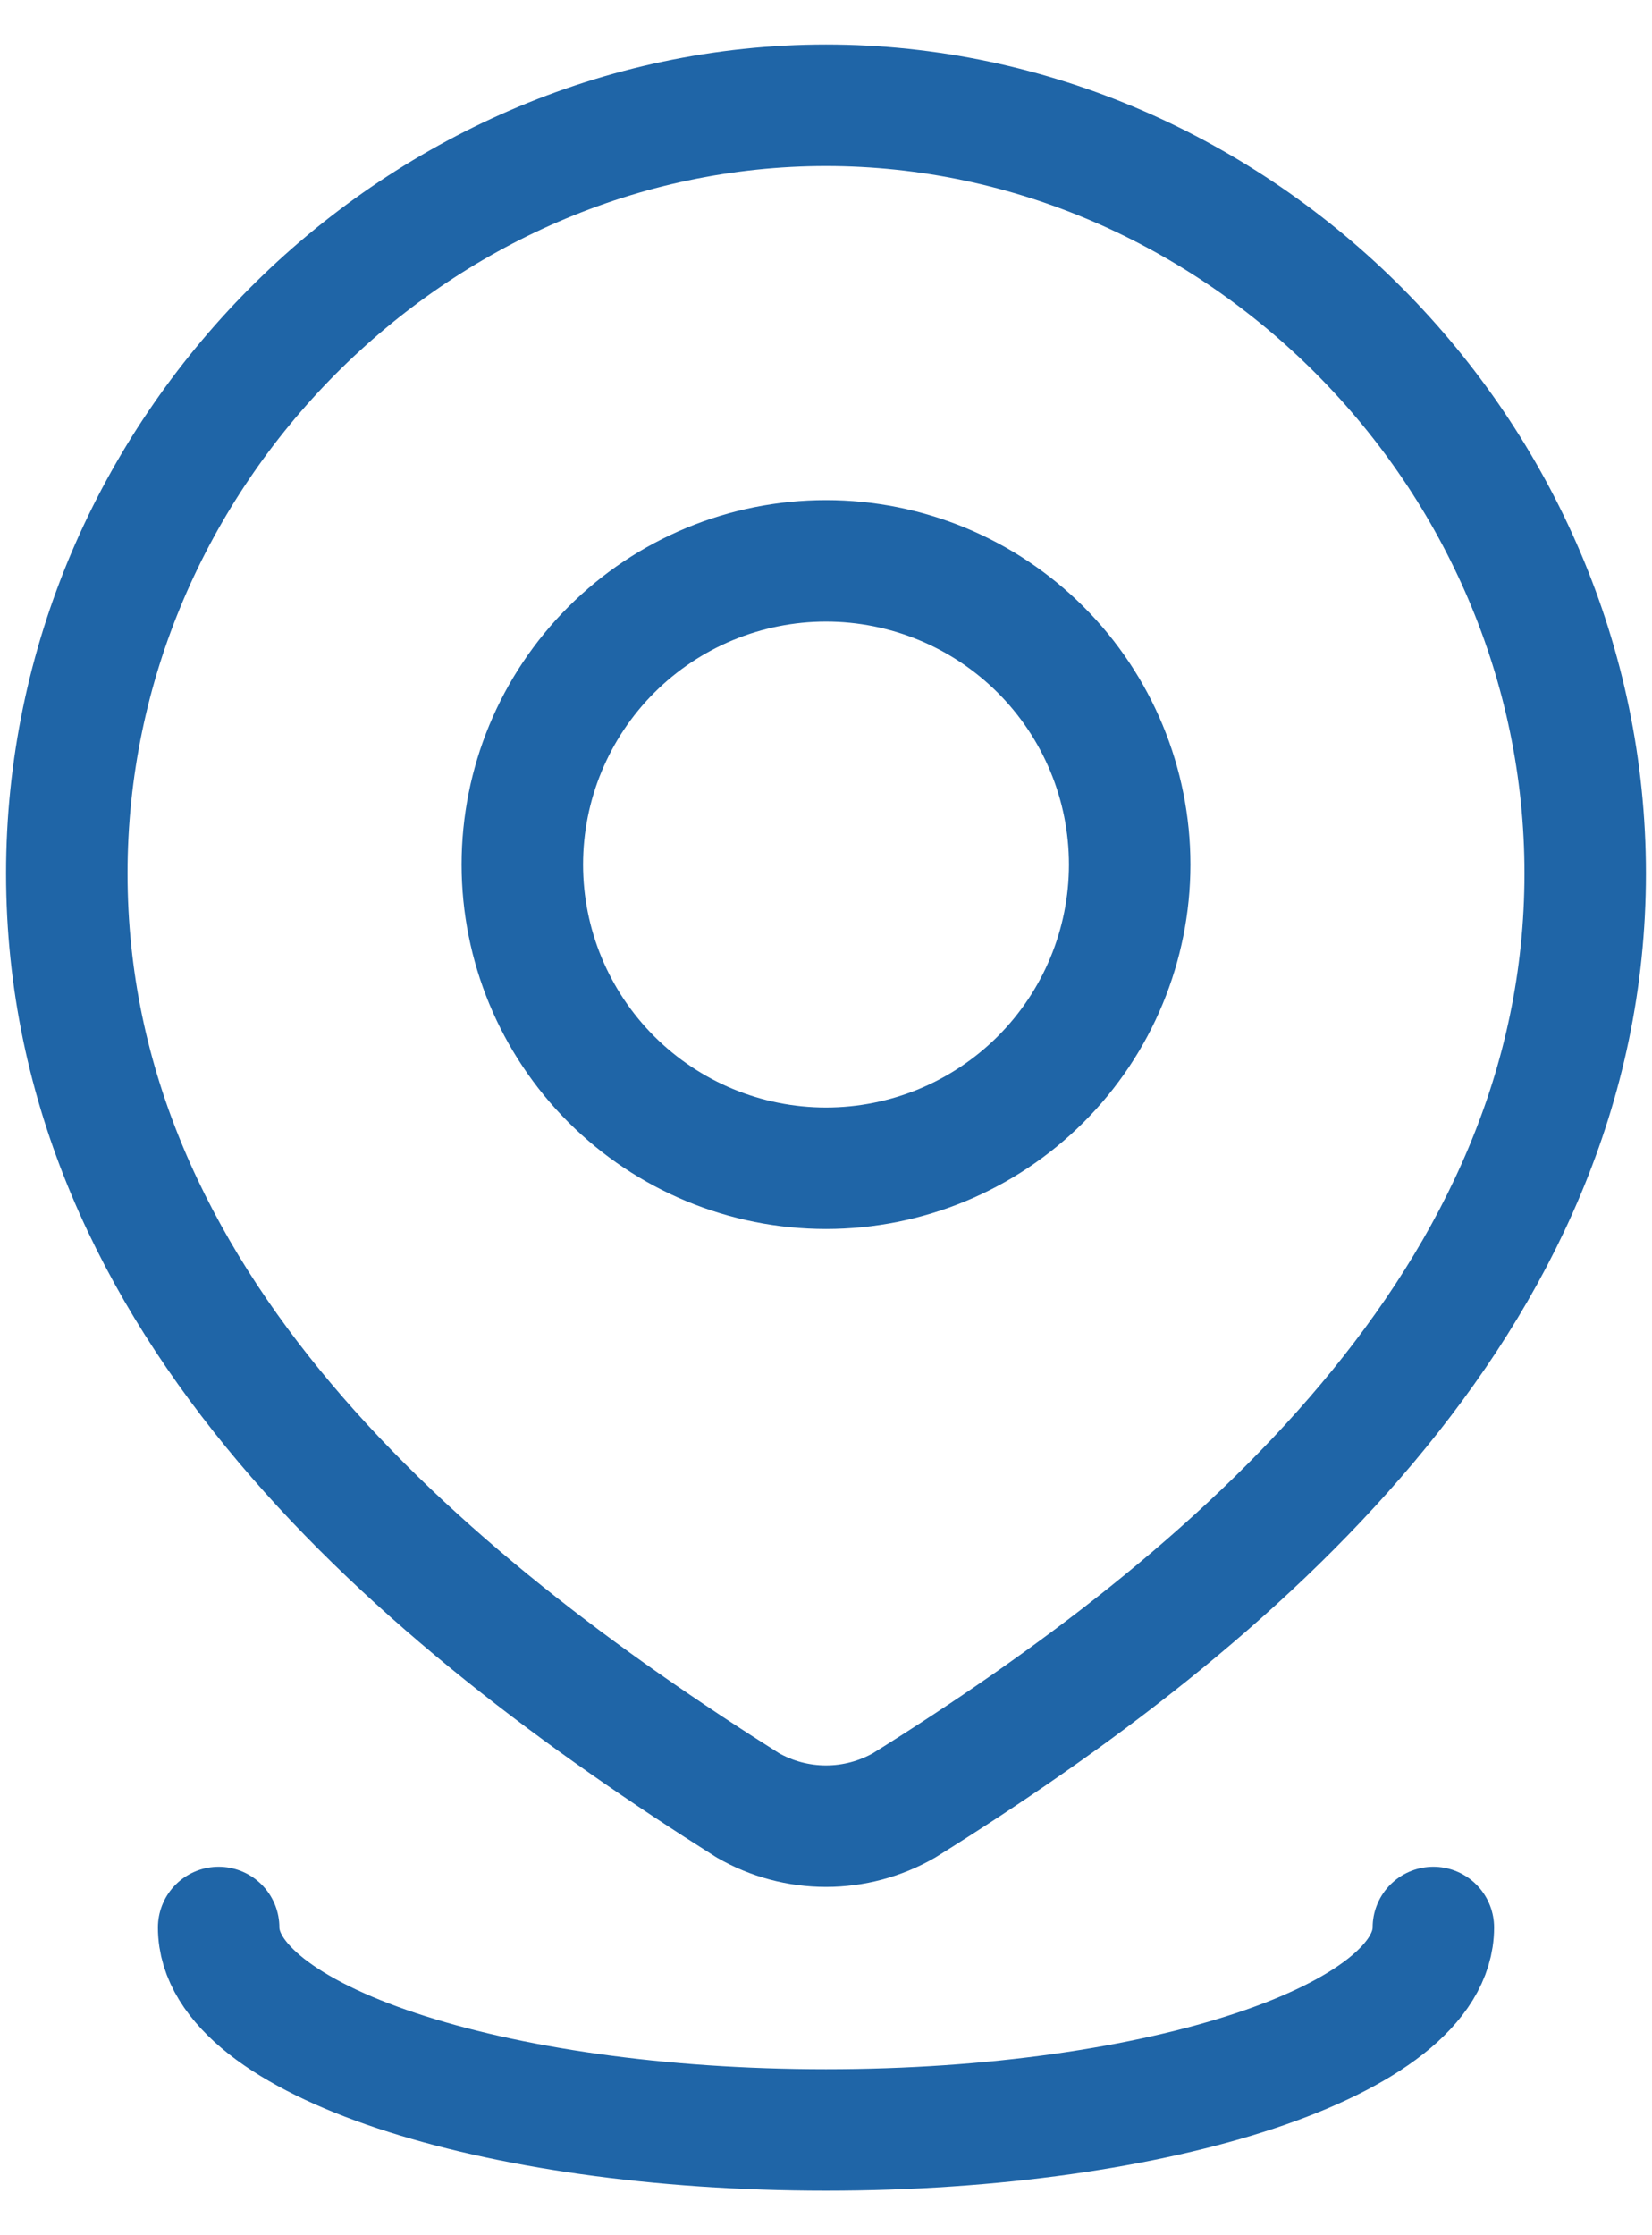 <svg width="34" height="46" viewBox="0 0 34 46" fill="none" xmlns="http://www.w3.org/2000/svg">
<path d="M23.25 17.792C23.25 19.449 22.591 21.039 21.419 22.211C20.247 23.383 18.658 24.042 17 24.042C15.342 24.042 13.753 23.383 12.581 22.211C11.409 21.039 10.75 19.449 10.75 17.792C10.75 16.134 11.409 14.544 12.581 13.372C13.753 12.2 15.342 11.542 17 11.542C18.658 11.542 20.247 12.2 21.419 13.372C22.591 14.544 23.25 16.134 23.25 17.792Z" stroke="#1F65A7" stroke-width="2.5" stroke-linecap="round" stroke-linejoin="round"/>
<path d="M29.5 39.667C29.5 41.969 23.904 43.833 17 43.833C10.096 43.833 4.5 41.969 4.5 39.667M17 2.167C25.456 2.167 32.625 9.308 32.625 17.973C32.625 26.775 25.34 32.952 18.61 37.152C18.12 37.434 17.565 37.582 17 37.582C16.435 37.582 15.88 37.434 15.39 37.152C8.673 32.91 1.375 26.806 1.375 17.973C1.375 9.308 8.544 2.167 17 2.167Z" stroke="#1F65A7" stroke-width="2.5" stroke-linecap="round" stroke-linejoin="round"/>
</svg>
